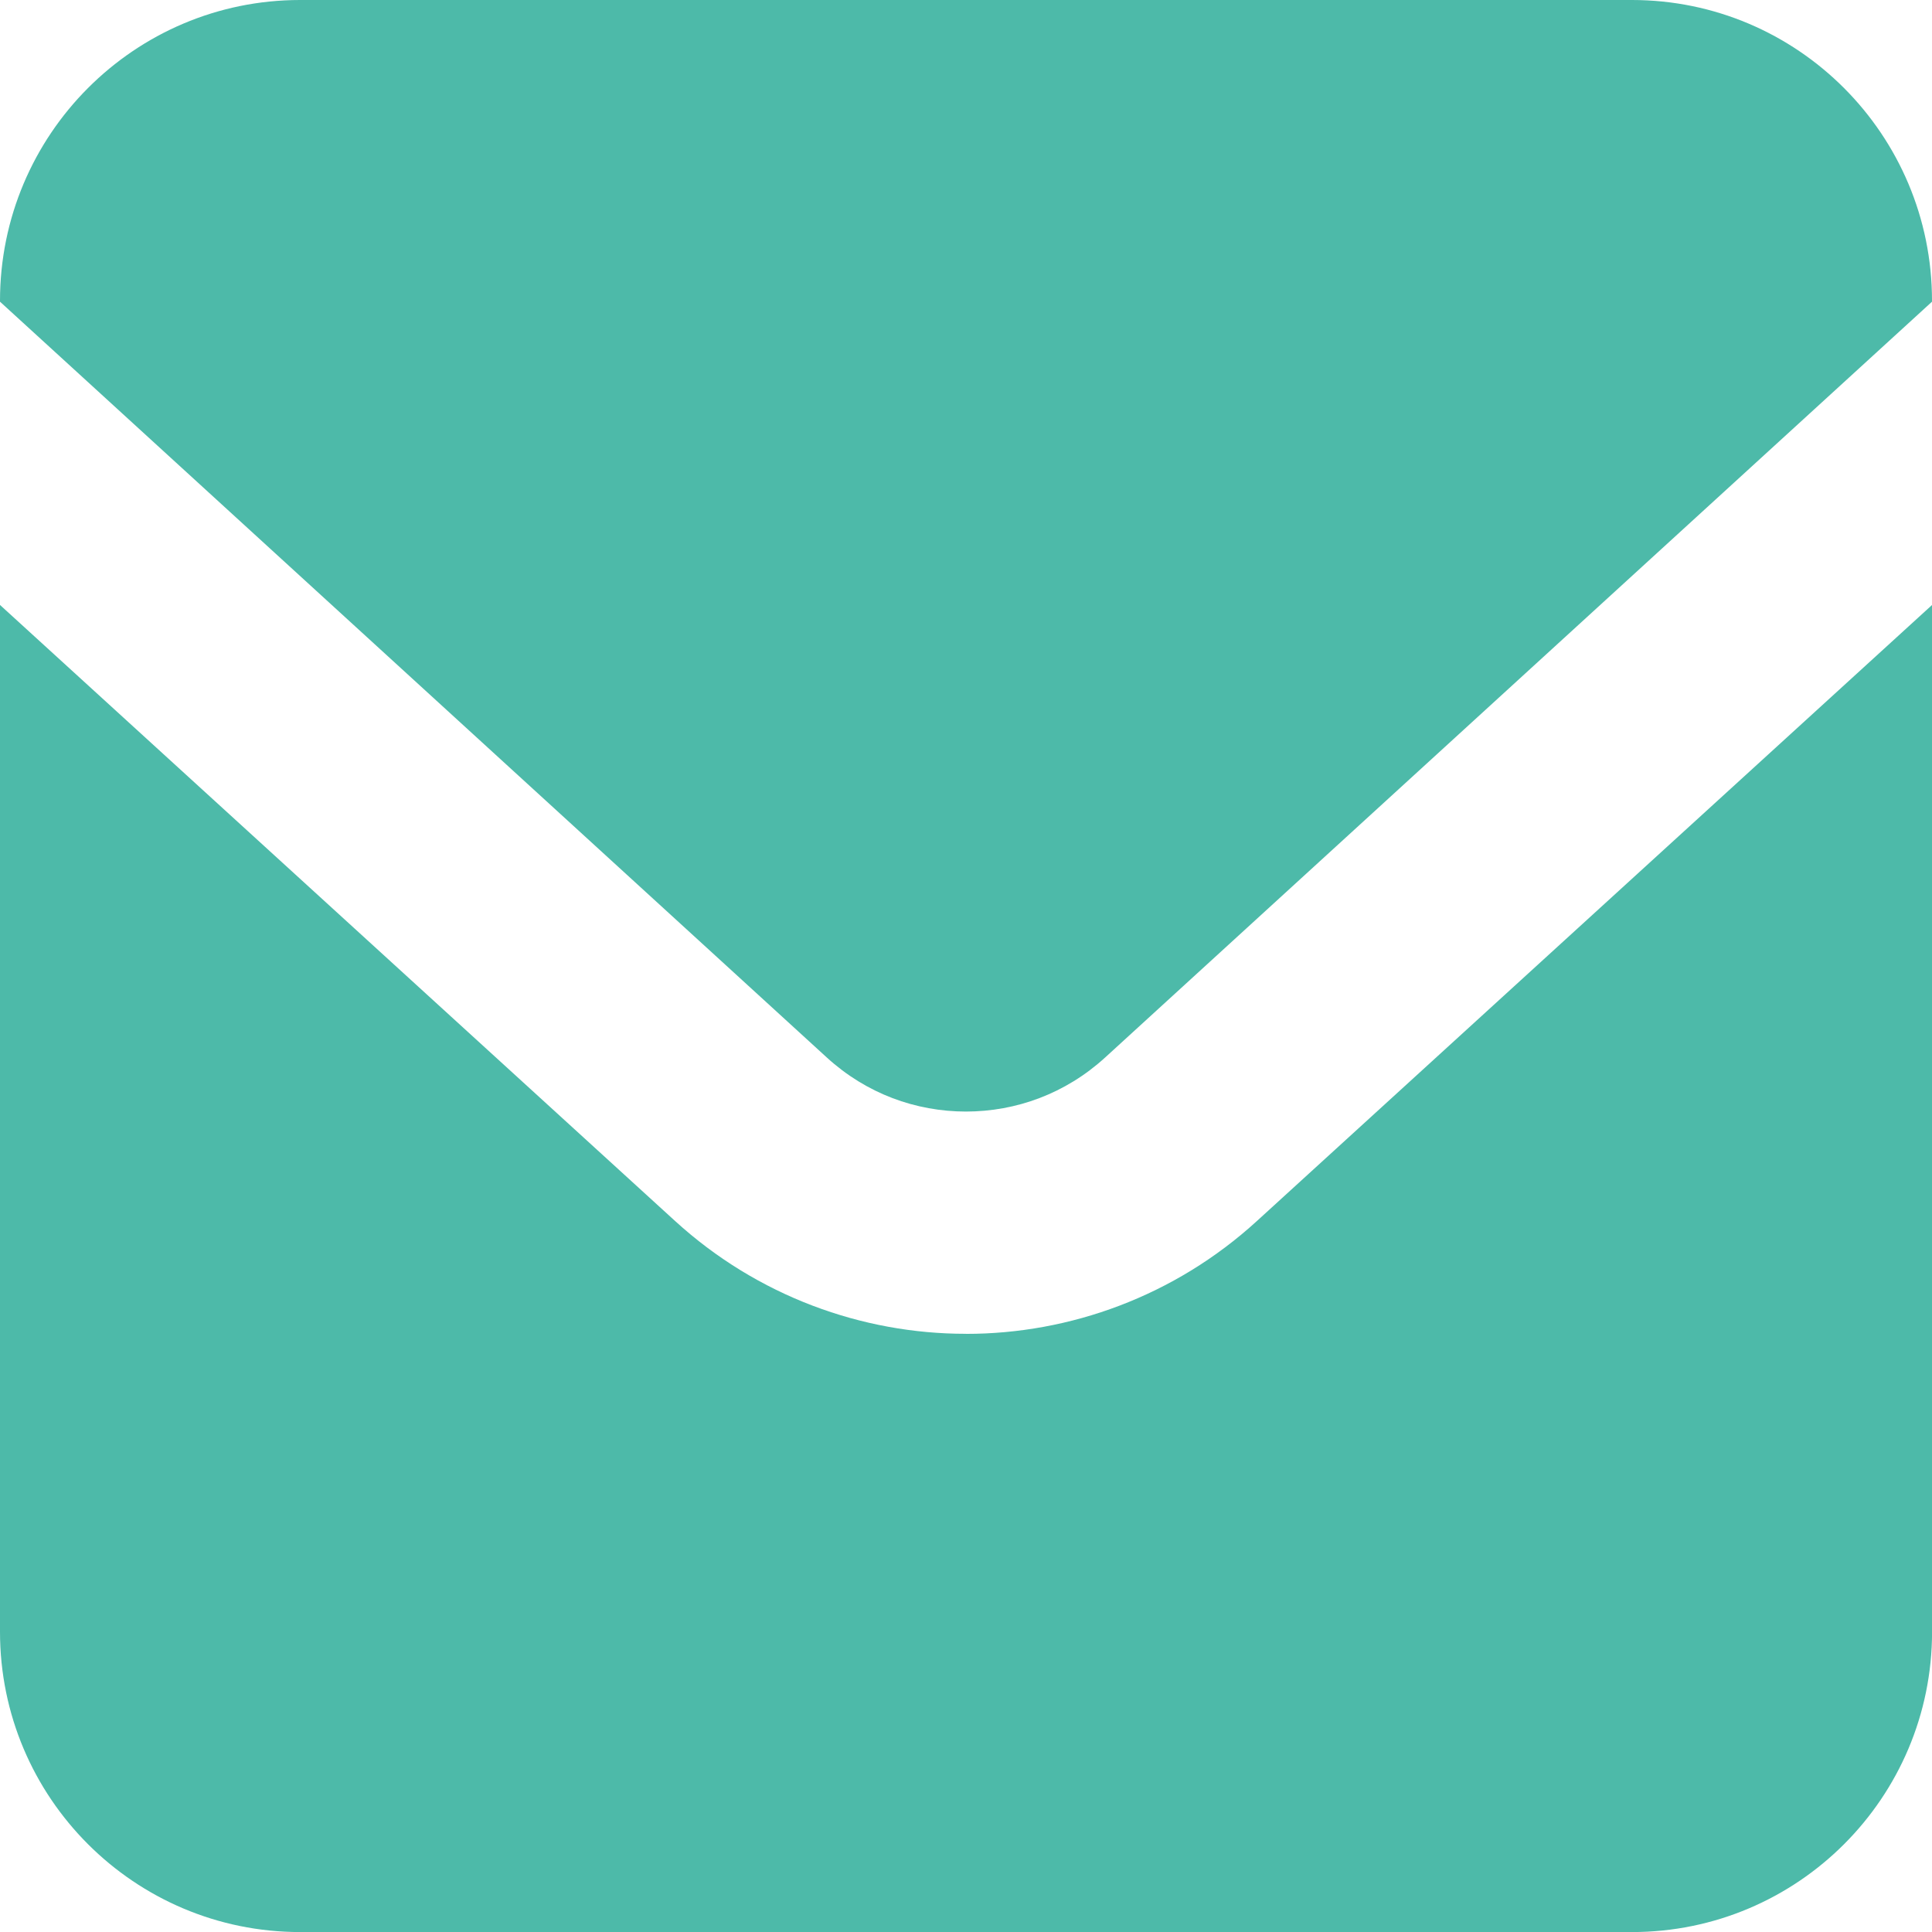 <?xml version="1.0" encoding="UTF-8"?><svg id="c" xmlns="http://www.w3.org/2000/svg" width="32" height="32" xmlns:xlink="http://www.w3.org/1999/xlink" viewBox="0 0 32 32"><defs><symbol id="a" viewBox="0 0 32 32"><path d="M27.029,0H4.971C2.226,0,0,2.231,0,4.982v.015l13.695,12.519c.657.6,1.474.894,2.304.895.831-.001,1.648-.296,2.305-.895l13.696-12.519v-.015c0-2.751-2.226-4.982-4.971-4.982Z" fill="#4dbaa9"/><path d="M15.999,22.092c-1.721.001-3.455-.625-4.817-1.868L0,10.02v17.007c0,2.747,2.226,4.974,4.971,4.974h22.059c2.745,0,4.971-2.227,4.971-4.974V10.02l-11.184,10.205c-1.36,1.242-3.095,1.869-4.817,1.868Z" fill="#4dbaa9"/></symbol></defs><g id="d"><use width="32" height="32" xlink:href="#a"/></g></svg>